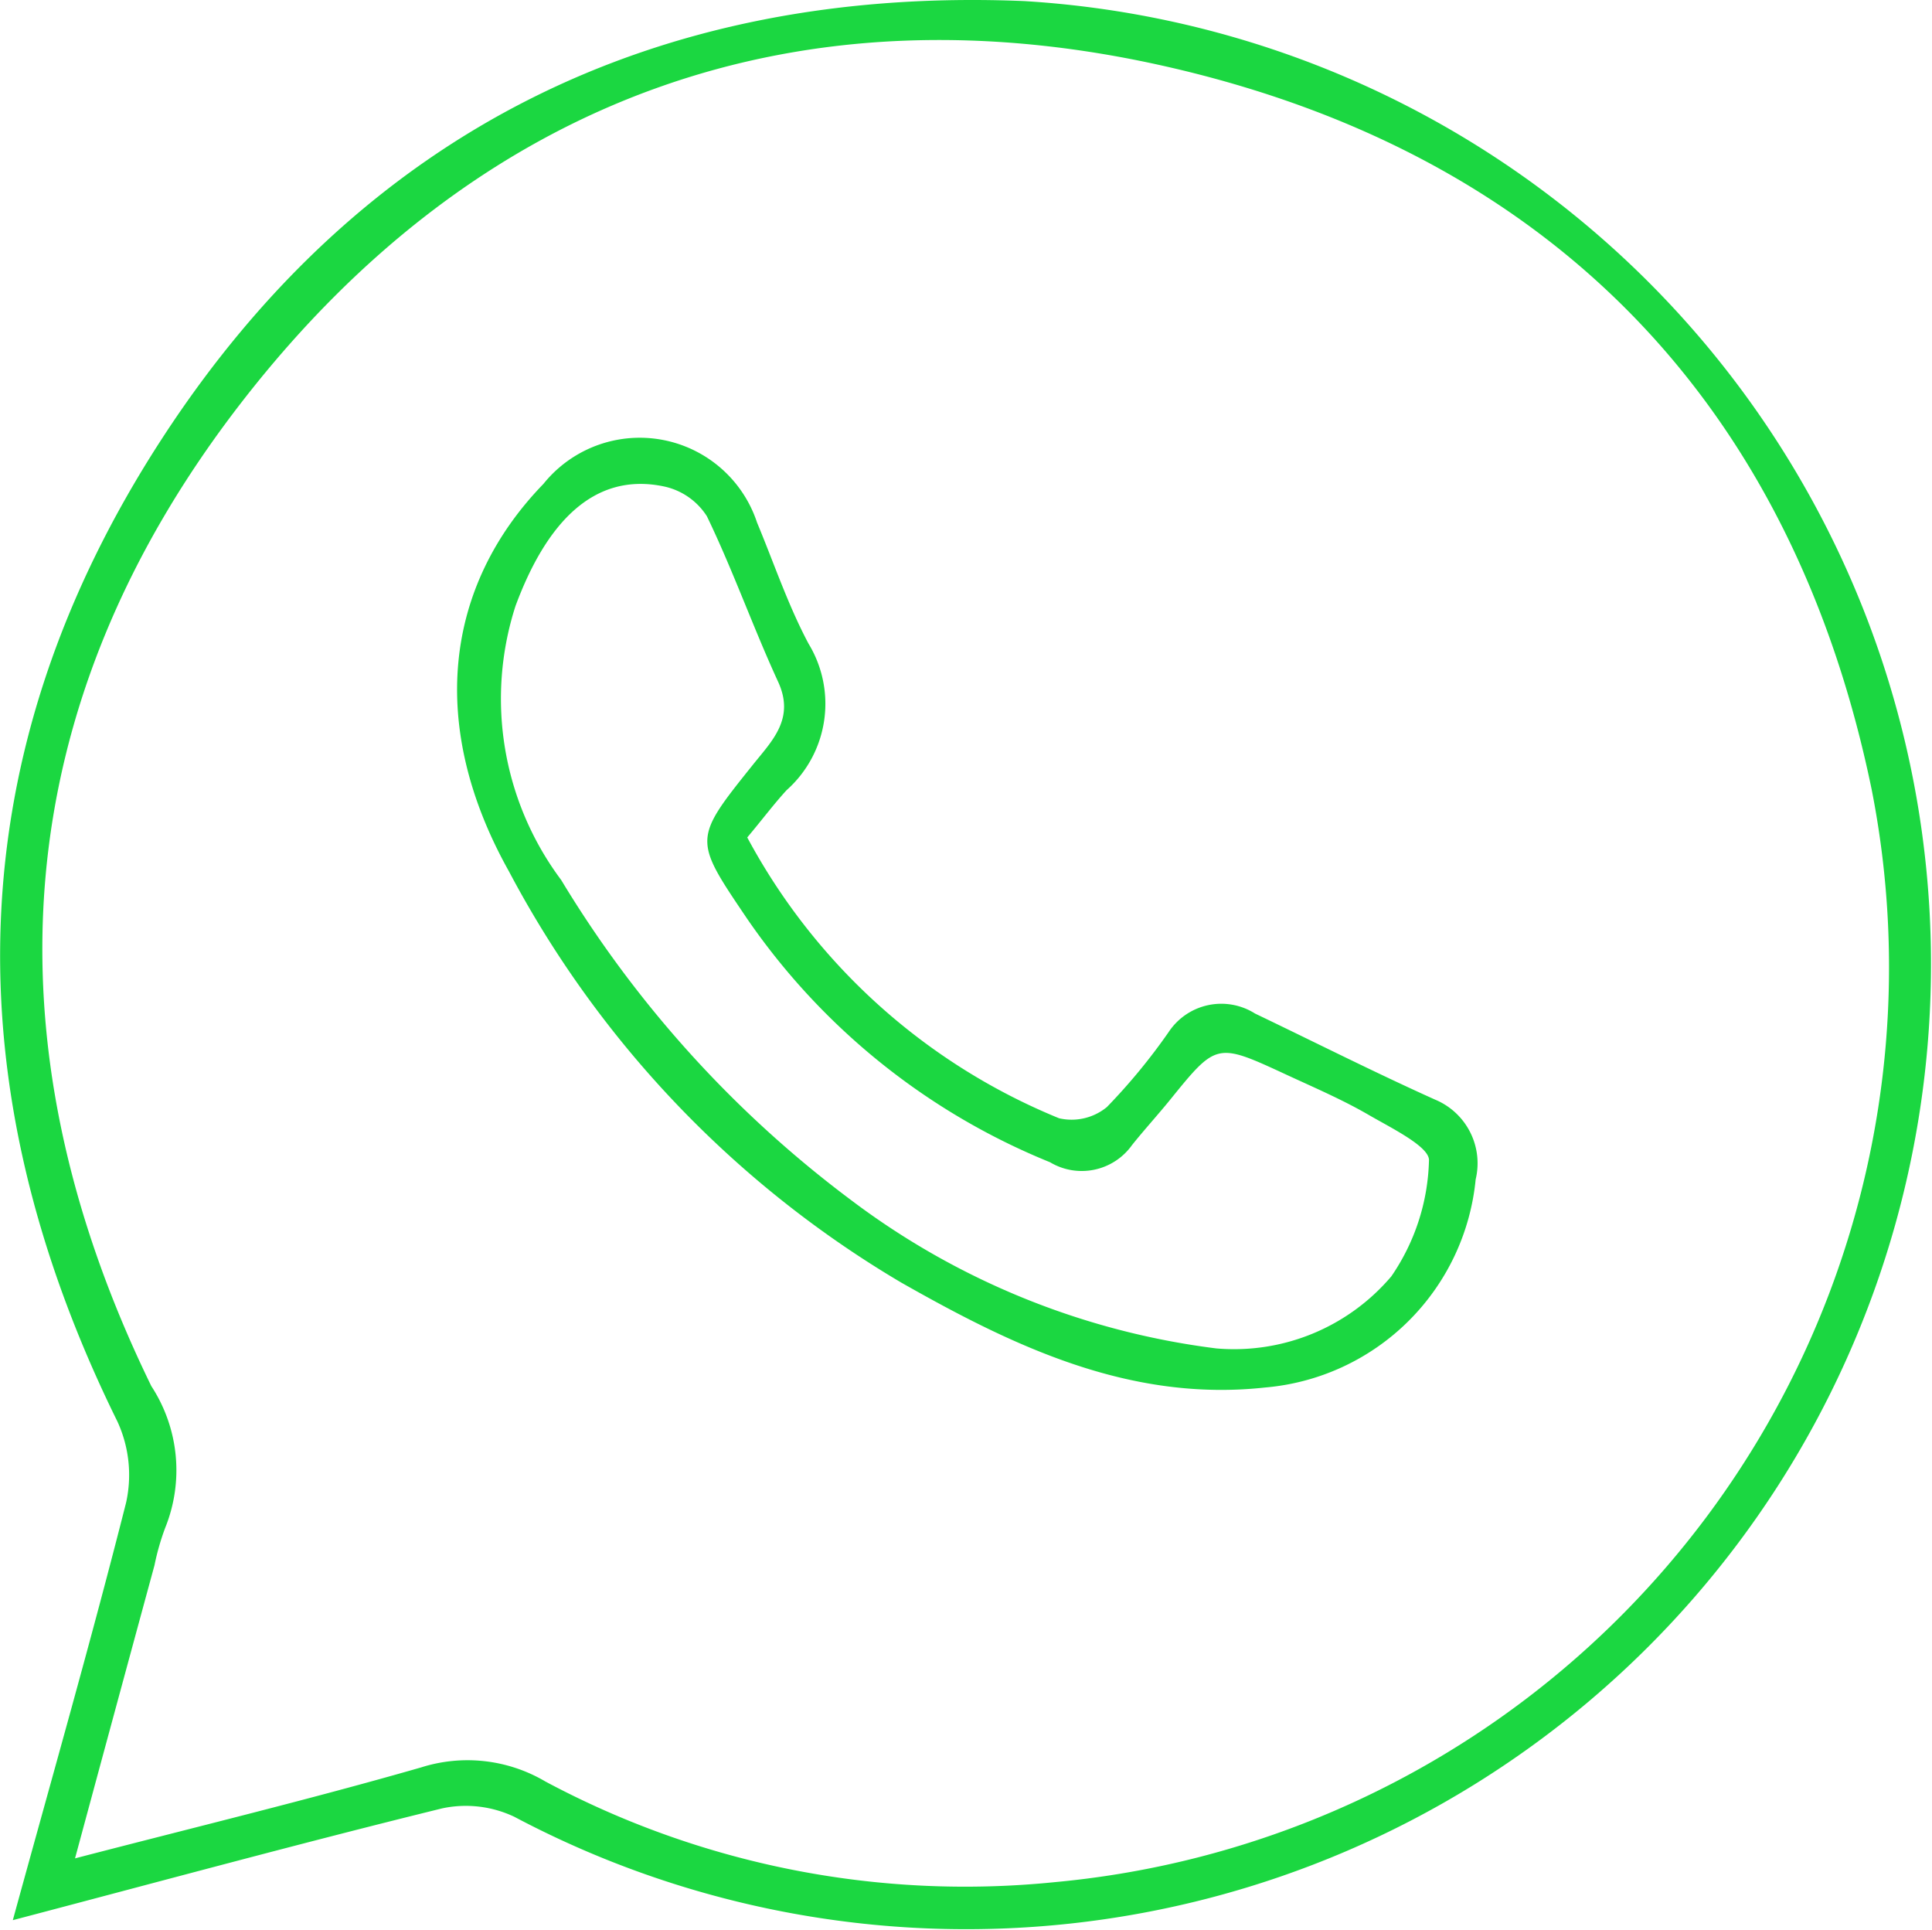 <svg xmlns="http://www.w3.org/2000/svg" width="37.528" height="37.481" viewBox="0 0 37.528 37.481">
  <g id="Group_34" data-name="Group 34" transform="translate(-1012.601 -1587.981)">
    <g id="Group_33" data-name="Group 33">
      <path id="Path_25" data-name="Path 25" d="M1012.85,1625.273c.775-2.822,1.528-5.455,2.2-8.108a2.48,2.48,0,0,0-.168-1.576c-3.224-6.533-3.108-12.98.867-19.092,3.888-5.98,9.628-8.79,16.744-8.495a18.74,18.74,0,1,1-9.9,35.264,2.2,2.2,0,0,0-1.4-.165C1018.469,1623.771,1015.762,1624.507,1012.85,1625.273Zm1.208-1.2c2.354-.612,4.552-1.143,6.724-1.767a2.977,2.977,0,0,1,2.413.274,17.284,17.284,0,0,0,9.9,1.954,17.843,17.843,0,0,0,15.864-21.21c-1.528-7.427-6.159-12.277-13.531-14.011-7.277-1.712-13.534.566-18.108,6.446s-5.06,12.421-1.779,19.143a2.985,2.985,0,0,1,.269,2.751,4.765,4.765,0,0,0-.208.727C1015.1,1620.225,1014.6,1622.069,1014.058,1624.074Z" fill="#1bd741"/>
      <path id="Path_26" data-name="Path 26" d="M1027.116,1604.245a12.032,12.032,0,0,0,6.057,5.454,1.078,1.078,0,0,0,.929-.218,11.615,11.615,0,0,0,1.2-1.457,1.226,1.226,0,0,1,1.677-.359c1.167.559,2.322,1.143,3.5,1.673a1.339,1.339,0,0,1,.786,1.548,4.494,4.494,0,0,1-4.09,4.042c-2.634.288-4.9-.807-7.063-2.035a20.294,20.294,0,0,1-7.625-7.989c-1.576-2.813-1.265-5.529.669-7.524a2.4,2.4,0,0,1,4.151.752c.328.786.6,1.6,1,2.351a2.246,2.246,0,0,1-.428,2.845C1027.625,1603.606,1027.4,1603.908,1027.116,1604.245Zm9.111,9.924a4.006,4.006,0,0,0,3.4-1.4,4.15,4.15,0,0,0,.731-2.247c.02-.268-.73-.632-1.167-.886-.516-.3-1.072-.537-1.615-.789-1.345-.623-1.345-.619-2.252.5-.239.294-.495.574-.732.87a1.2,1.2,0,0,1-1.595.336,13.112,13.112,0,0,1-5.892-4.742c-1.038-1.537-1.043-1.525.129-2.988.368-.459.81-.886.482-1.6-.488-1.06-.877-2.166-1.384-3.216a1.315,1.315,0,0,0-.831-.578c-1.375-.291-2.294.721-2.887,2.322a5.878,5.878,0,0,0,.888,5.321,21.867,21.867,0,0,0,5.629,6.215A14.836,14.836,0,0,0,1036.227,1614.169Z" fill="#1bd741"/>
    </g>
  </g>
</svg>
